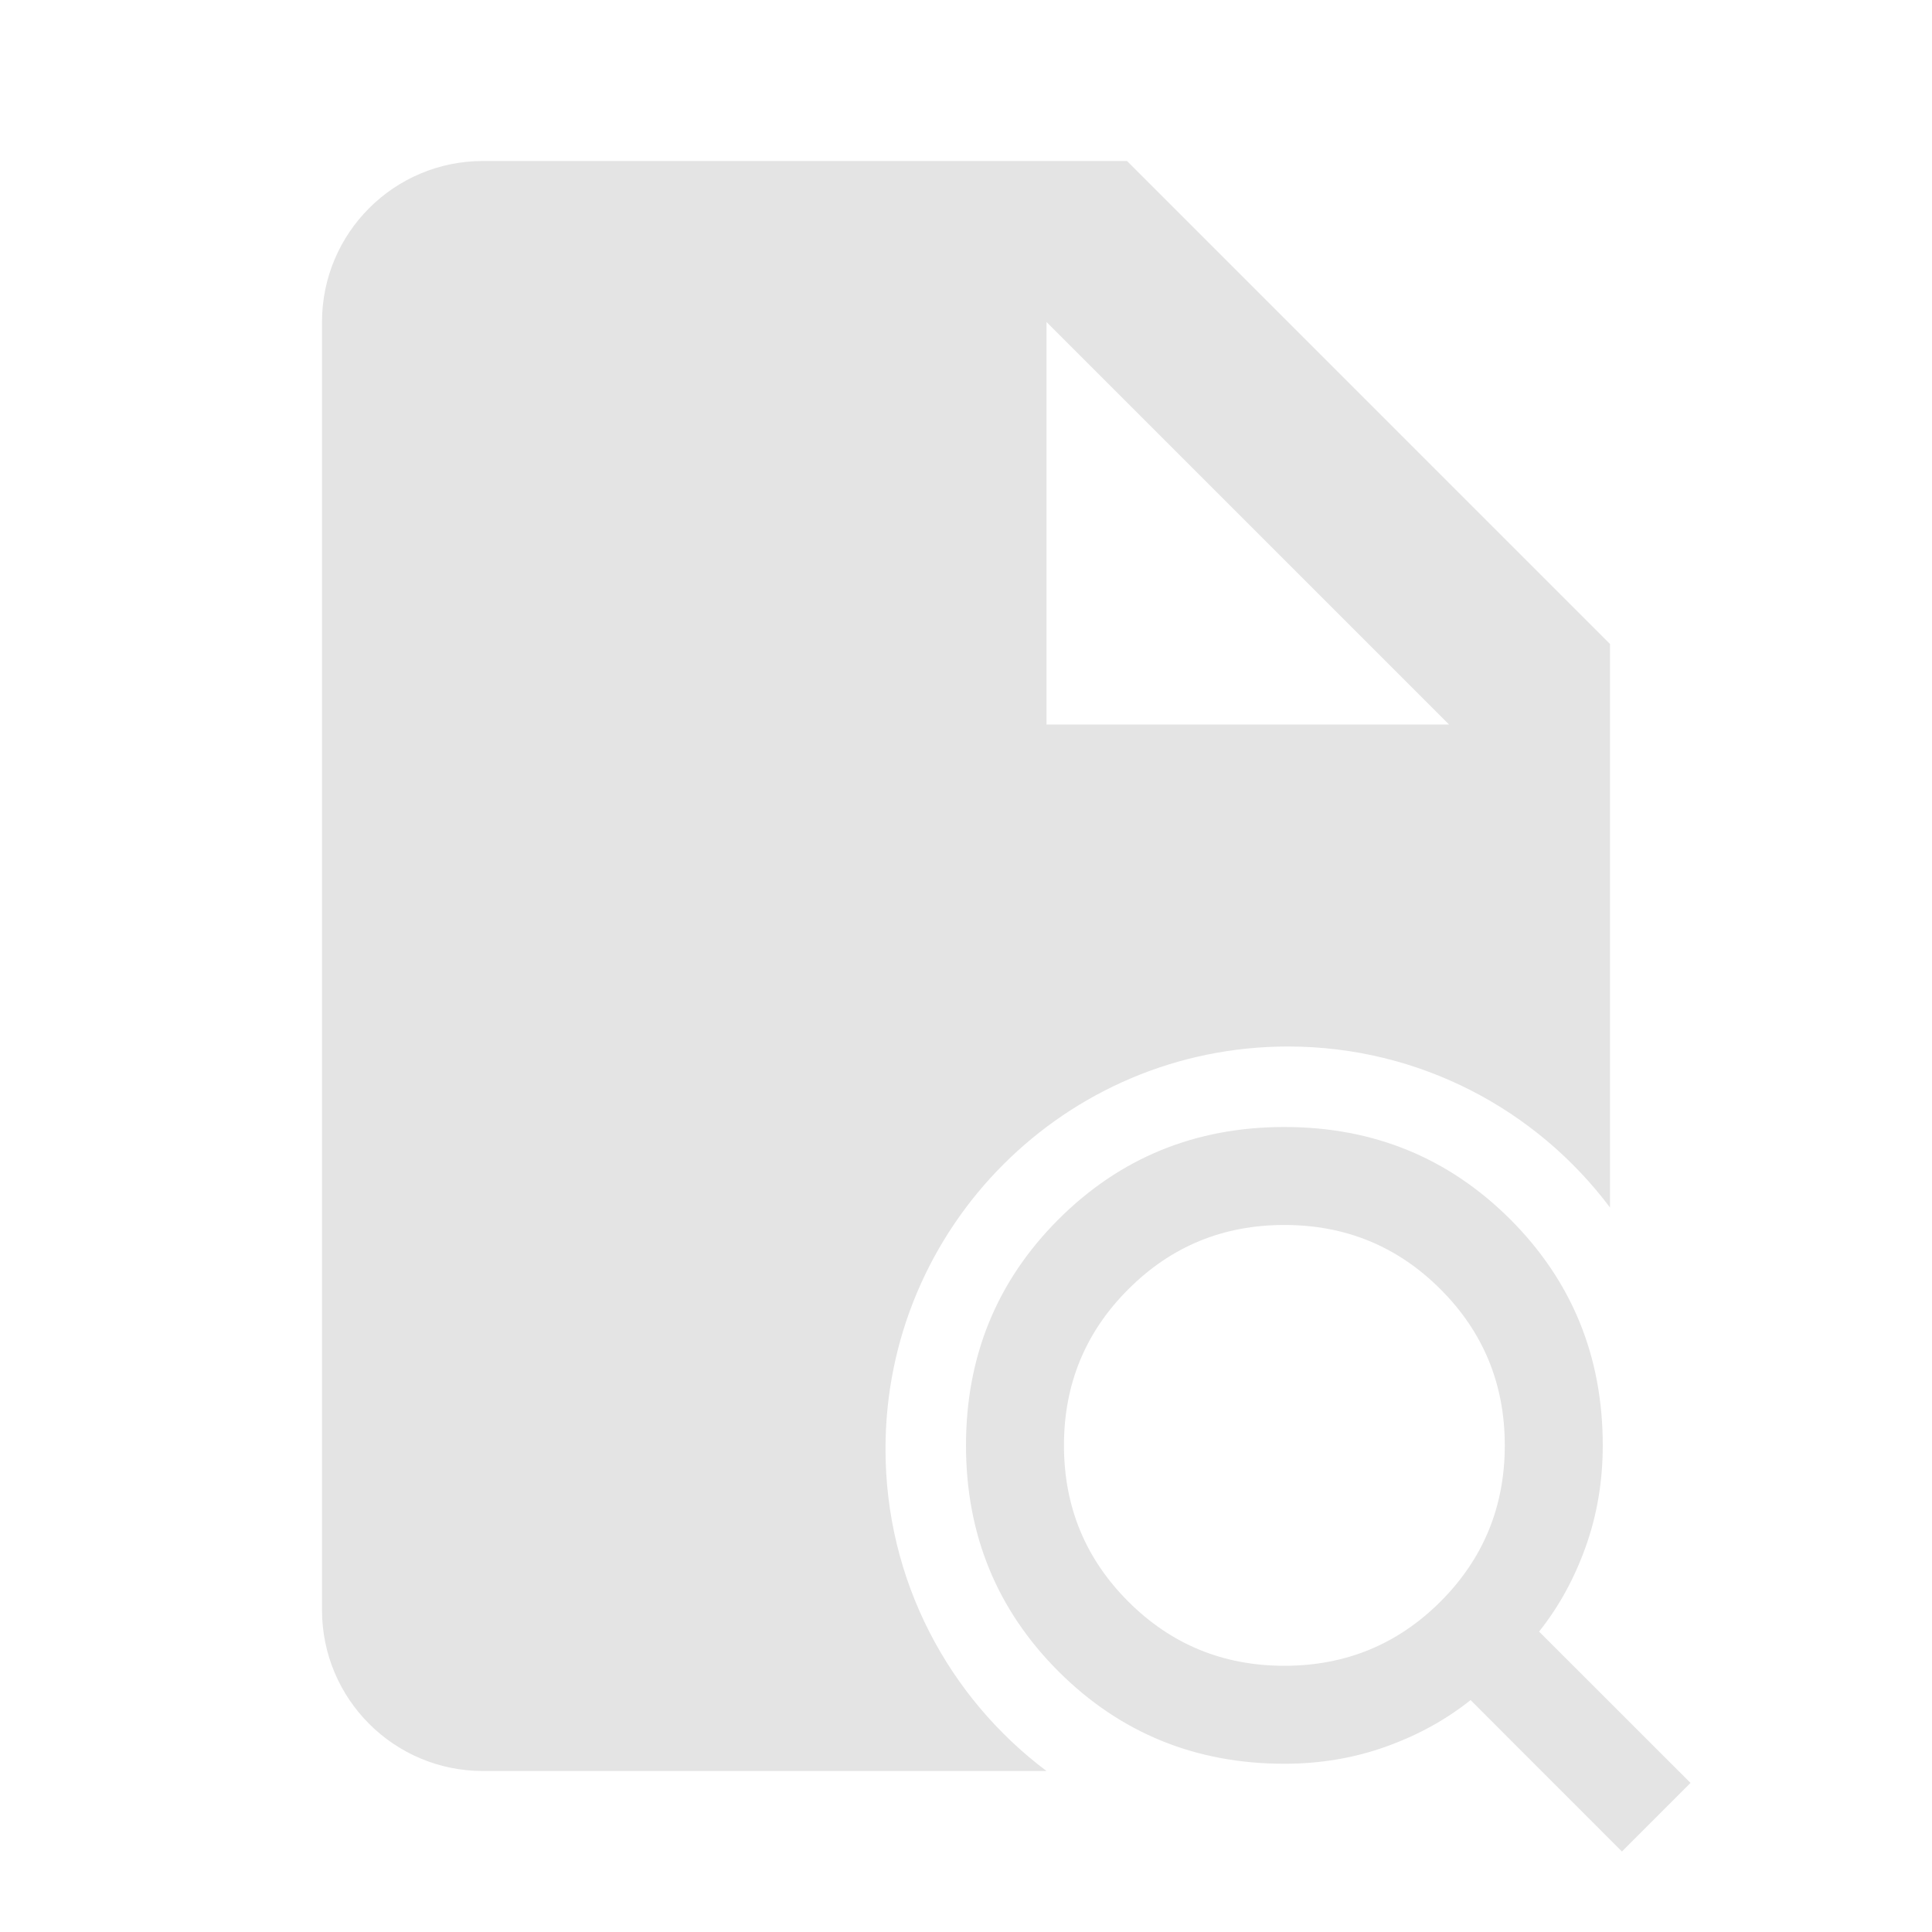 <?xml version="1.0" encoding="UTF-8"?>
<svg xmlns="http://www.w3.org/2000/svg" width="24" height="24" viewBox="0 0 24 24" fill="none">
  <path d="M15.955 14C17.061 14 17.996 14.383 18.762 15.148C19.527 15.914 19.91 16.85 19.91 17.955C19.91 18.401 19.839 18.822 19.697 19.218C19.555 19.613 19.363 19.963 19.119 20.268L21 22.148L20.148 23L18.268 21.119C17.963 21.363 17.613 21.555 17.218 21.697C16.822 21.839 16.401 21.91 15.955 21.91C14.85 21.91 13.914 21.527 13.148 20.762C12.383 19.996 12 19.061 12 17.955C12 16.85 12.383 15.914 13.148 15.148C13.914 14.383 14.85 14 15.955 14ZM20 8V15C19.088 13.786 17.636 13 16 13C13.239 13 11 15.239 11 18C11 19.636 11.786 21.088 13 22H6C4.895 22 4 21.105 4 20V4C4 2.895 4.895 2 6 2H14L20 8ZM15.955 15.217C15.194 15.217 14.548 15.483 14.016 16.016C13.483 16.548 13.217 17.195 13.217 17.955C13.217 18.716 13.483 19.362 14.016 19.895C14.548 20.427 15.194 20.693 15.955 20.693C16.716 20.693 17.362 20.427 17.895 19.895C18.427 19.362 18.693 18.716 18.693 17.955C18.693 17.195 18.427 16.548 17.895 16.016C17.362 15.483 16.716 15.217 15.955 15.217ZM13 9H18L13 4V9Z" fill="#E4E4E4"></path>
</svg>
